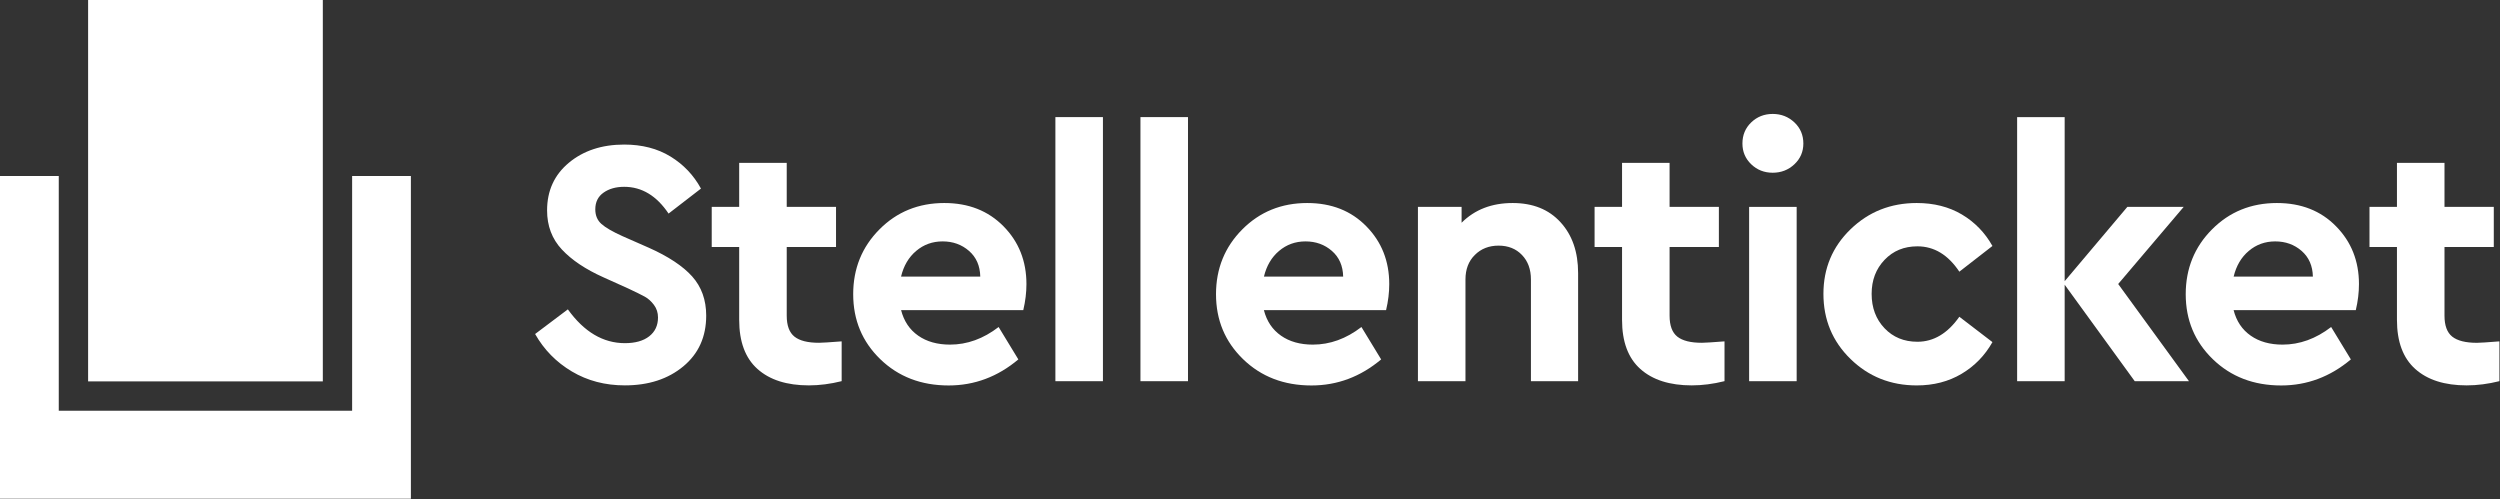 <svg viewBox="0 0 17313 3459" xmlns="http://www.w3.org/2000/svg" fill-rule="evenodd" clip-rule="evenodd" stroke-linejoin="round" stroke-miterlimit="2"><rect x="0" y="0" width="17313" height="3459" fill="#333333" stroke="none"/><g fill="#fff"><path d="m4493.17 1715.65-182.892-80.475c-68.279-30.888-116.779-58.796-144.958-83.992-28.45-25.2-42.809-58.796-42.809-101.337 0-50.396 18.967-89.142 57.442-115.963 38.204-26.825 85.621-40.104 142.787-40.104 121.93 0 224.346 61.779 307.259 185.329l224.346-173.133c-50.396-92.667-120.846-166.633-210.8-221.908-90.225-55.275-197.25-82.913-320.805-82.913-154.437 0-282.054 42-382.85 125.721-100.791 83.725-151.187 193.729-151.187 330.287 0 107.296 34.137 197.521 102.417 270.68 68.279 73.154 164.195 137.37 287.75 192.645l173.133 78.034c52.025 24.383 89.688 43.079 113.529 56.083 23.571 13.008 44.708 32.246 63.404 57.171 18.692 25.2 27.904 54.192 27.904 86.704 0 55.275-20.32 98.896-60.962 130.596-40.642 31.704-96.729 47.417-168.258 47.417-151.192 0-282.871-78.034-395.042-234.1l-226.788 170.7c61.78 108.92 146.584 195.354 254.692 259.566 108.108 64.217 230.308 96.188 366.867 96.188 164.196 0 299.129-43.892 404.796-131.679 105.67-87.788 158.508-204.838 158.508-351.15 0-108.921-32.517-199.421-97.542-272.034-65.029-72.071-165.008-138.183-299.941-198.333zm1008.71 615.596c-35.767-28.45-53.646-76.679-53.646-145.229V1710.5h341.396v-277.992h-341.396v-304.821H5119.03v304.821h-190.208V1710.5h190.208v504.779c0 151.188 42.267 264.717 126.804 340.042 84.538 75.592 203.213 113.525 356.025 113.525 73.158 0 148.754-9.754 226.788-29.263v-275.554c-84.538 6.504-136.559 9.754-156.067 9.754-78.033.271-134.933-14.087-170.7-42.537zm1038-925.292c-178.825 0-328.929 60.963-449.775 182.892-121.113 121.925-181.533 271.487-181.533 448.691 0 178.825 62.587 328.93 187.766 450.046 125.179 121.113 282.871 181.804 473.075 181.804 178.829 0 339.771-60.15 482.834-180.45l-136.559-224.345c-105.671 81.283-217.841 121.925-336.521 121.925-87.787 0-161.483-20.592-220.55-62.046-59.337-41.454-98.625-100.25-118.404-176.659h846.171c14.633-61.775 21.95-121.929 21.95-180.454 0-159.316-52.837-292.625-158.508-399.921-106.213-107.837-242.767-161.483-409.946-161.483zm-299.938 509.654c17.884-74.783 52.834-134.121 104.855-178.012 52.025-43.896 112.987-65.842 182.891-65.842 71.53 0 132.496 21.946 182.892 65.842 50.396 43.891 76.408 103.229 78.033 178.012h-548.67z" fill-rule="nonzero"/><path d="M7308.83 810.95h329.204l.001 1828.9H7308.83V810.95zm589.042 0h329.204v1828.9h-329.204V810.95z"/><path d="M9052.96 1405.95c-178.829 0-328.933 60.963-450.046 182.892-121.116 121.925-181.808 271.487-181.808 448.692 0 178.825 62.588 328.929 187.767 450.045 125.179 121.113 282.871 181.805 473.079 181.805 178.825 0 339.767-60.15 482.829-180.45l-136.558-224.346c-105.671 81.283-217.842 121.925-336.517 121.925-87.787 0-161.487-20.592-220.554-62.046-59.337-41.454-98.896-100.25-118.404-176.658h846.171c14.633-61.775 21.95-121.93 21.95-180.455 0-159.316-52.838-292.625-158.504-399.92-105.4-107.838-241.959-161.484-409.405-161.484zm-299.941 509.654c17.883-74.783 52.833-134.121 104.858-178.012 52.021-43.896 112.983-65.842 182.888-65.842 71.533 0 132.495 21.946 182.891 65.842 50.396 43.891 76.409 103.229 78.034 178.012h-548.671zm1722.4-509.654c-144.688 0-262.55 45.521-353.588 136.558v-109.733h-302.379v1207.08h329.204v-704.737c0-69.905 21.404-126.534 64.754-169.342 43.084-43.083 97.813-64.758 164.467-64.758 66.654 0 120.846 21.675 162.029 64.758 41.454 43.079 62.046 99.708 62.046 169.342v704.737h326.767v-748.629c0-146.313-40.646-263.633-121.929-352.233-81.013-88.875-191.559-133.038-331.371-133.038zm1140.42 925.292c-35.766-28.45-53.65-76.679-53.65-145.229v-475.517h341.396v-277.992h-341.396v-304.821h-329.2v304.821h-190.208v277.992h190.208v504.779c0 151.188 42.267 264.717 126.805 340.042 84.533 75.591 203.212 113.525 356.025 113.525 73.158 0 148.75-9.754 226.783-29.263v-275.554c-84.533 6.504-136.558 9.754-156.067 9.754-78.033.271-134.929-14.087-170.696-42.537z" fill-rule="nonzero"/><path d="M12113 1432.78h329.204v1207.08H12113z"/><path d="M12276.4 789.004c-58.525 0-108.113 19.508-148.754 58.525-40.642 39.017-60.963 87.788-60.963 146.313 0 56.9 20.321 104.854 60.963 143.871 40.641 39.016 90.229 58.524 148.754 58.524 58.525 0 108.65-19.508 150.104-58.524 41.454-39.017 62.046-86.971 62.046-143.871 0-58.525-20.592-107.296-62.046-146.313-41.725-39.017-91.579-58.525-150.104-58.525zm1002.25 916.892c115.425 0 212.154 58.525 290.187 175.575l229.221-178.017c-52.021-92.662-122.737-165.279-212.15-218.383-89.417-52.833-193.458-79.117-312.133-79.117-180.454 0-333.267 60.692-458.446 181.809-125.179 121.112-187.771 270.404-187.771 447.333 0 178.829 62.592 329.204 187.771 451.129 125.179 121.929 277.992 182.892 458.446 182.892 117.05 0 220.55-26.825 310.775-80.471 90.229-53.65 161.216-126.804 213.508-219.471l-229.221-175.571c-81.283 115.421-178.012 173.134-290.187 173.134-92.663 0-168.8-31.159-228.138-93.746-59.337-62.592-89.141-141.709-89.141-237.896 0-94.288 29.533-172.592 89.141-235.183 59.609-62.859 135.475-94.017 228.138-94.017zm1843.79-273.117h-390.166l-434.063 514.529V810.948h-329.2v1828.9h329.2V1971.69l485.271 668.158h375.538l-490.15-673.037 453.57-534.038z" fill-rule="nonzero"/><path d="M15768.4 1405.95c-178.825 0-328.934 60.963-450.046 182.892-121.113 121.925-181.808 271.487-181.808 448.692 0 178.825 62.591 328.929 187.77 450.045 125.175 121.113 282.867 181.805 473.075 181.805 178.825 0 339.771-60.15 482.83-180.45l-136.559-224.346c-105.666 81.283-217.841 121.925-336.516 121.925-87.788 0-161.488-20.592-220.555-62.046-59.337-41.454-98.895-100.25-118.404-176.658h846.175c14.629-61.775 21.946-121.93 21.946-180.455 0-159.316-52.833-292.625-158.504-399.92-105.4-107.838-241.958-161.484-409.404-161.484zm-299.942 509.654c17.883-74.783 52.838-134.121 104.858-178.012 52.021-43.896 112.988-65.842 182.892-65.842 71.529 0 132.492 21.946 182.888 65.842 50.4 43.891 76.408 103.229 78.033 178.012h-548.671zm1684.48 458.446c-78.033 0-134.933-14.358-170.7-42.808-35.762-28.45-53.645-76.679-53.645-145.229v-475.517h341.395v-277.992h-341.395v-304.821h-329.205v304.821h-190.204v277.992h190.204v504.779c0 151.188 42.267 264.717 126.805 340.042 84.537 75.592 203.212 113.525 356.025 113.525 73.158 0 148.754-9.754 226.787-29.263v-275.554c-84.537 6.775-136.558 10.025-156.067 10.025zm-14714.4 470.367H406.958v-1625.42H-.009v2235.06h2845.5v-2235.06h-406.962v1625.42z" fill-rule="nonzero"/><path d="M610.175 0h1625.42v2641.21H610.175z"/></g></svg>